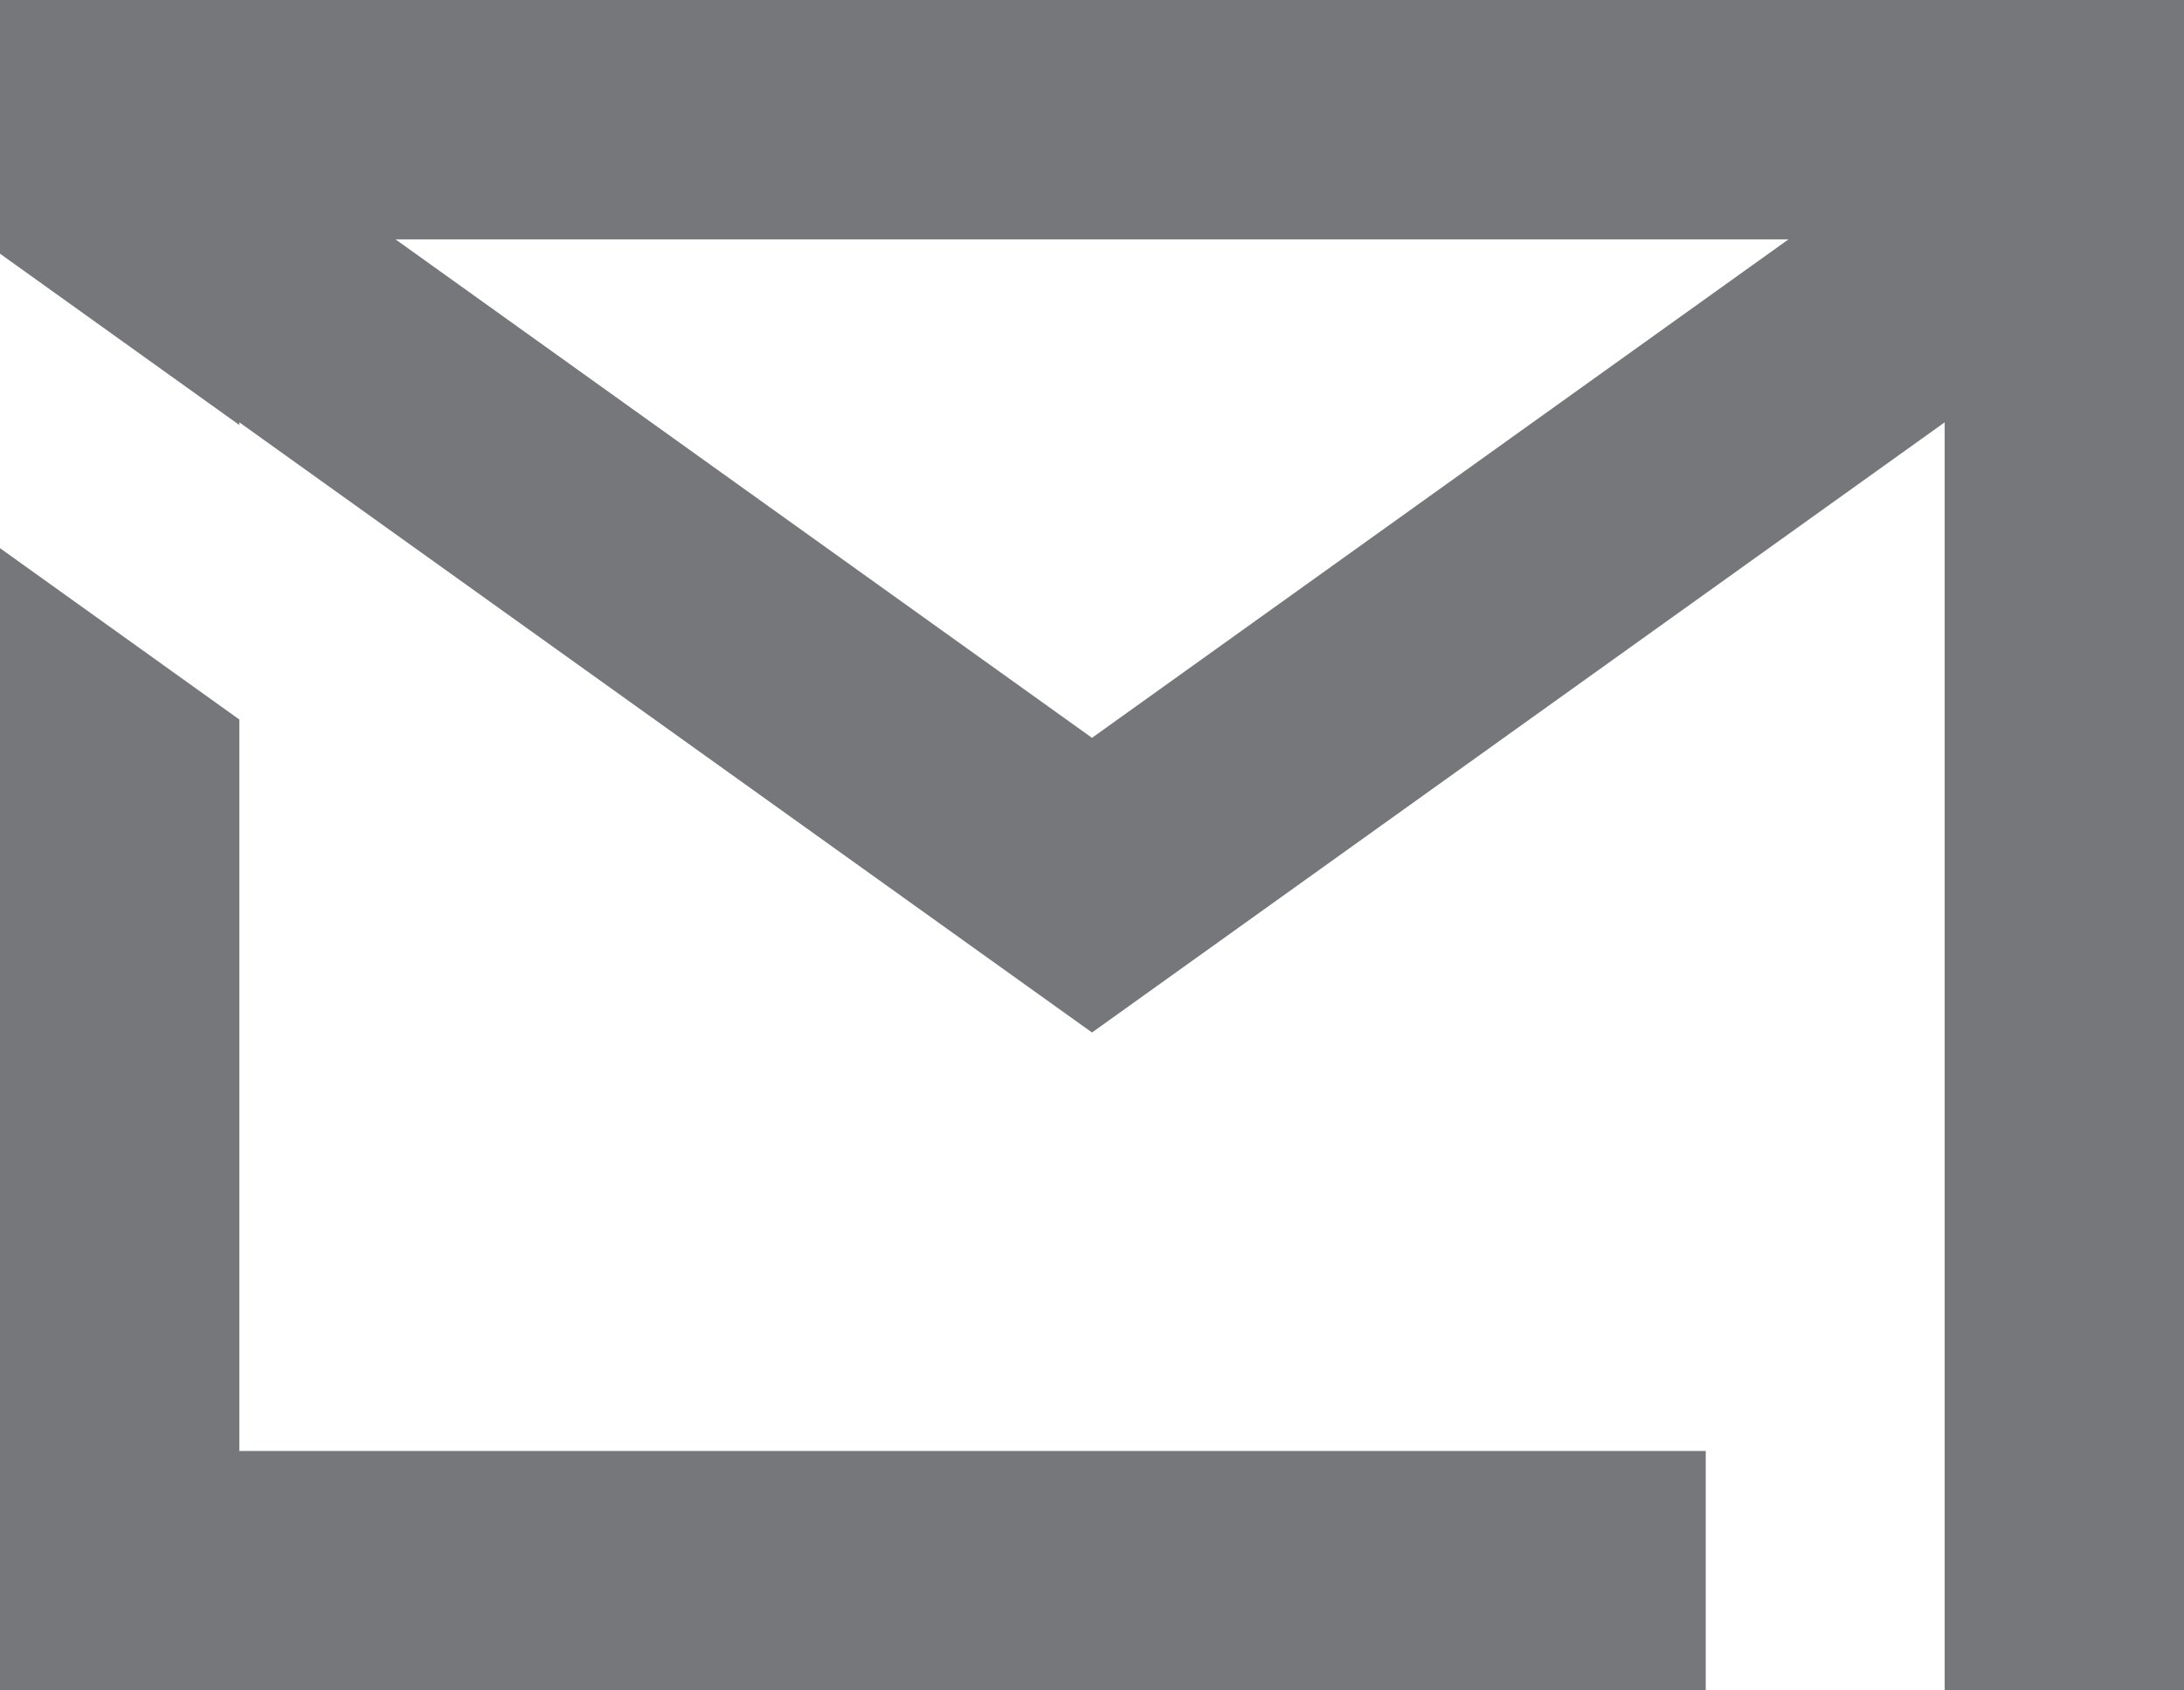 <svg id="Gruppe_5959" data-name="Gruppe 5959" xmlns="http://www.w3.org/2000/svg" width="22.76" height="17.611" viewBox="0 0 22.76 17.611">
  <path id="Pfad_1187" data-name="Pfad 1187" d="M4.122,2.494H18.638L11.38,7.687ZM0,0V2.643L2.494,4.428V4.4l8.886,6.357L20.266,4.4v8.831h0V17.61H22.76V0Z" fill="#75777b"/>
  <path id="Pfad_1188" data-name="Pfad 1188" d="M0,16.479H17.776V13.985H2.494V6.364L0,4.579Z" transform="translate(0 1.132)" fill="#75777b"/>
</svg>
